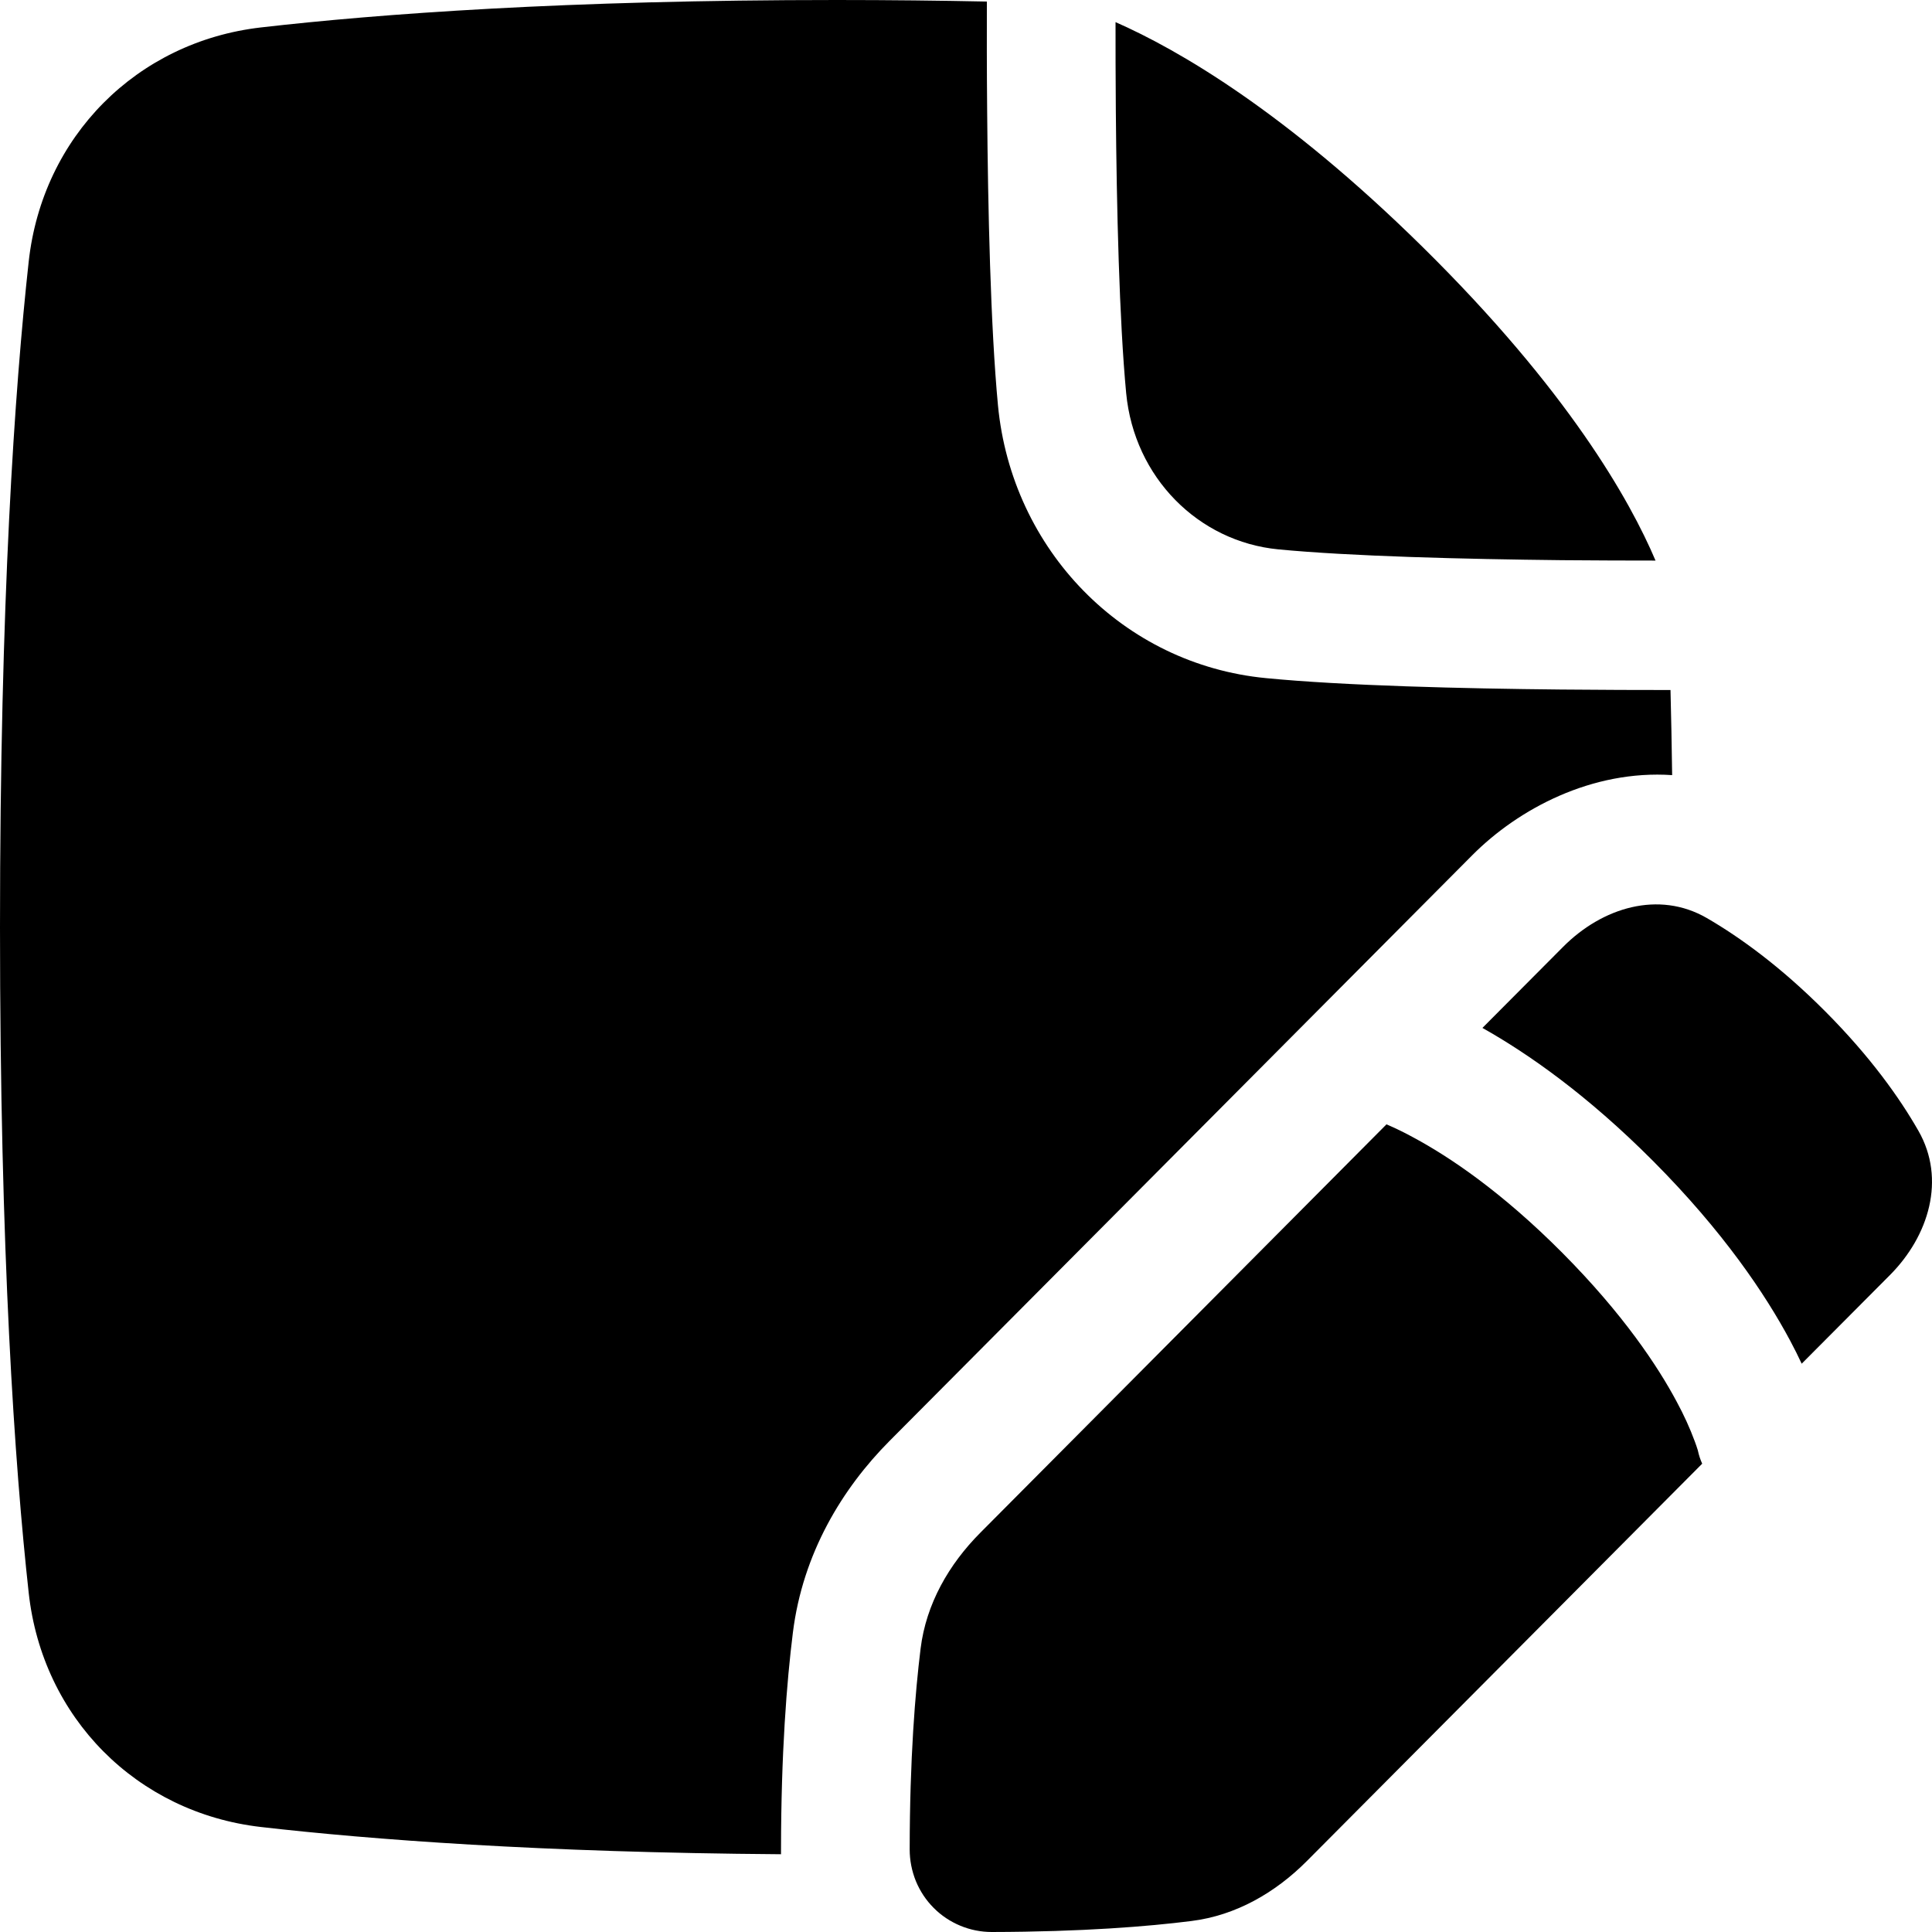 <svg width="20" height="20" viewBox="0 0 20 20" fill="none" xmlns="http://www.w3.org/2000/svg">
<g clip-path="url(#clip0_465_1311)">
<path fill-rule="evenodd" clip-rule="evenodd" d="M17.31 8.024C17.306 7.719 17.3 7.425 17.293 7.143C16.98 7.143 16.585 7.142 16.156 7.138C15.147 7.128 13.916 7.099 13.106 7.02C11.625 6.878 10.474 5.692 10.331 4.197C10.254 3.382 10.227 2.154 10.219 1.151C10.215 0.721 10.215 0.327 10.216 0.016C9.73 0.006 9.212 0 8.661 0C5.856 0 3.92 0.144 2.701 0.284C1.416 0.432 0.439 1.414 0.297 2.709C0.152 4.028 0 6.219 0 9.599C0 12.978 0.152 15.169 0.297 16.488C0.439 17.783 1.416 18.765 2.701 18.913C3.835 19.043 5.589 19.177 8.085 19.195V19.144C8.086 18.149 8.144 17.411 8.208 16.9C8.31 16.081 8.719 15.409 9.207 14.918L15.24 8.854C15.72 8.371 16.482 7.968 17.31 8.024ZM11.551 1.139C11.559 2.146 11.587 3.319 11.658 4.069C11.741 4.943 12.406 5.607 13.233 5.687C13.979 5.759 15.157 5.788 16.169 5.799C16.526 5.802 16.857 5.803 17.138 5.803C16.874 5.181 16.235 4.043 14.725 2.555C13.302 1.153 12.196 0.514 11.548 0.229C11.548 0.496 11.548 0.807 11.551 1.139ZM19.564 13.2C19.969 12.793 20.145 12.206 19.86 11.707C19.664 11.364 19.361 10.938 18.896 10.471C18.432 10.005 18.008 9.7 17.668 9.503C17.171 9.216 16.587 9.394 16.182 9.801L15.346 10.641C15.816 10.905 16.43 11.333 17.115 12.021C17.84 12.75 18.275 13.398 18.532 13.879C18.577 13.964 18.617 14.043 18.651 14.117L19.564 13.2ZM14.637 11.778C14.545 11.727 14.45 11.681 14.353 11.639L10.15 15.865C9.822 16.194 9.587 16.604 9.53 17.066C9.474 17.52 9.418 18.203 9.417 19.146C9.417 19.258 9.439 19.369 9.481 19.473C9.524 19.577 9.586 19.671 9.665 19.75C9.744 19.83 9.838 19.892 9.941 19.935C10.044 19.978 10.155 20 10.267 20C11.204 19.998 11.885 19.943 12.335 19.886C12.795 19.828 13.203 19.593 13.531 19.263L17.621 15.152C17.601 15.108 17.586 15.062 17.576 15.014C17.567 14.984 17.556 14.953 17.545 14.923C17.493 14.782 17.43 14.645 17.358 14.512C17.163 14.146 16.805 13.605 16.173 12.969C15.54 12.333 15.001 11.974 14.637 11.778Z" fill="currentColor"/>
</g>
<defs>
<clipPath id="clip0_465_1311">
<rect width="20" height="20" fill="white"/>
</clipPath>
</defs>
</svg>
